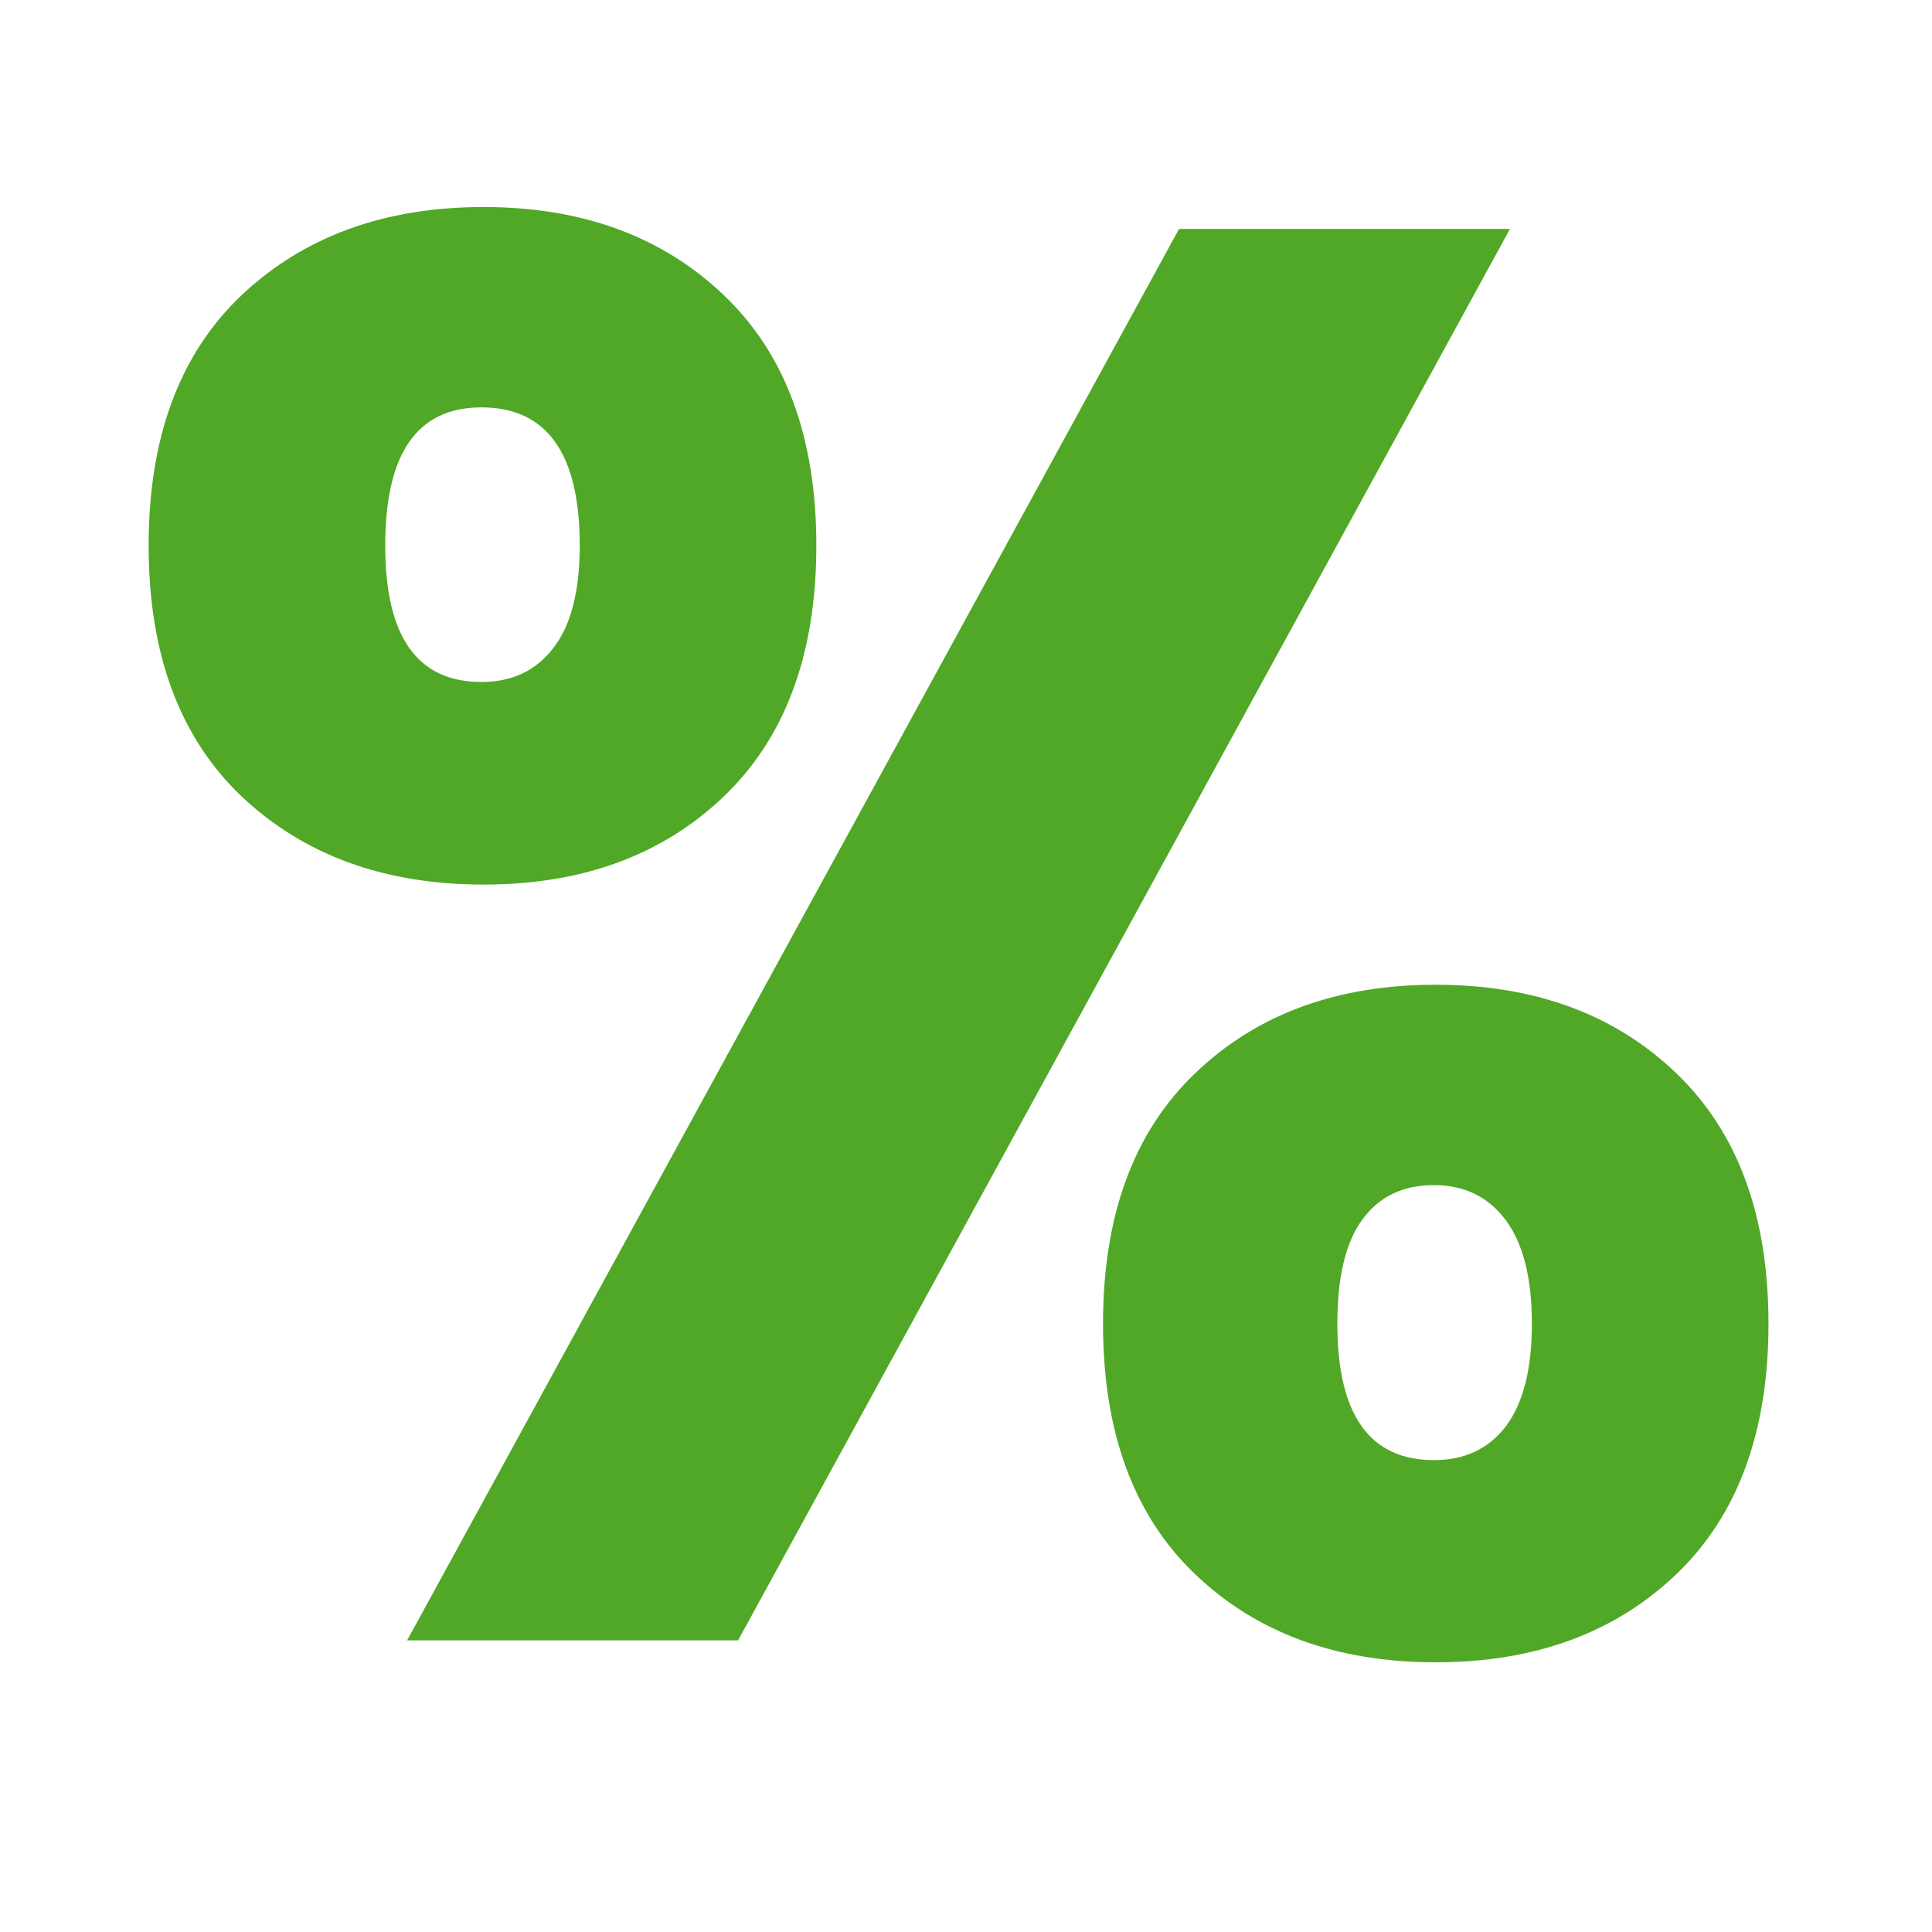 <svg xmlns="http://www.w3.org/2000/svg" xmlns:xlink="http://www.w3.org/1999/xlink" width="90" zoomAndPan="magnify" viewBox="0 0 67.5 67.5" height="90" preserveAspectRatio="xMidYMid meet" version="1.0"><defs><g/></defs><g fill="#50a826" fill-opacity="1"><g transform="translate(3.021, 57.311)"><g><path d="M 2.172 -38.25 C 2.172 -42.031 3.254 -44.945 5.422 -47 C 7.598 -49.051 10.414 -50.078 13.875 -50.078 C 17.32 -50.078 20.117 -49.051 22.266 -47 C 24.422 -44.945 25.5 -42.031 25.5 -38.25 C 25.5 -34.469 24.422 -31.547 22.266 -29.484 C 20.117 -27.43 17.32 -26.406 13.875 -26.406 C 10.414 -26.406 7.598 -27.43 5.422 -29.484 C 3.254 -31.547 2.172 -34.469 2.172 -38.25 Z M 49.734 -49.312 L 22.766 0 L 11.203 0 L 38.172 -49.312 Z M 13.797 -43.078 C 11.555 -43.078 10.438 -41.469 10.438 -38.25 C 10.438 -35.07 11.555 -33.484 13.797 -33.484 C 14.867 -33.484 15.707 -33.879 16.312 -34.672 C 16.926 -35.461 17.234 -36.656 17.234 -38.25 C 17.234 -41.469 16.086 -43.078 13.797 -43.078 Z M 35.516 -11.062 C 35.516 -14.844 36.586 -17.758 38.734 -19.812 C 40.879 -21.875 43.68 -22.906 47.141 -22.906 C 50.598 -22.906 53.398 -21.875 55.547 -19.812 C 57.691 -17.758 58.766 -14.844 58.766 -11.062 C 58.766 -7.281 57.691 -4.363 55.547 -2.312 C 53.398 -0.258 50.598 0.766 47.141 0.766 C 43.68 0.766 40.879 -0.258 38.734 -2.312 C 36.586 -4.363 35.516 -7.281 35.516 -11.062 Z M 47.078 -15.906 C 45.992 -15.906 45.16 -15.504 44.578 -14.703 C 43.992 -13.91 43.703 -12.695 43.703 -11.062 C 43.703 -7.883 44.828 -6.297 47.078 -6.297 C 48.148 -6.297 48.988 -6.691 49.594 -7.484 C 50.195 -8.285 50.5 -9.477 50.5 -11.062 C 50.5 -12.656 50.195 -13.859 49.594 -14.672 C 48.988 -15.492 48.148 -15.906 47.078 -15.906 Z M 47.078 -15.906 "/></g></g></g></svg>